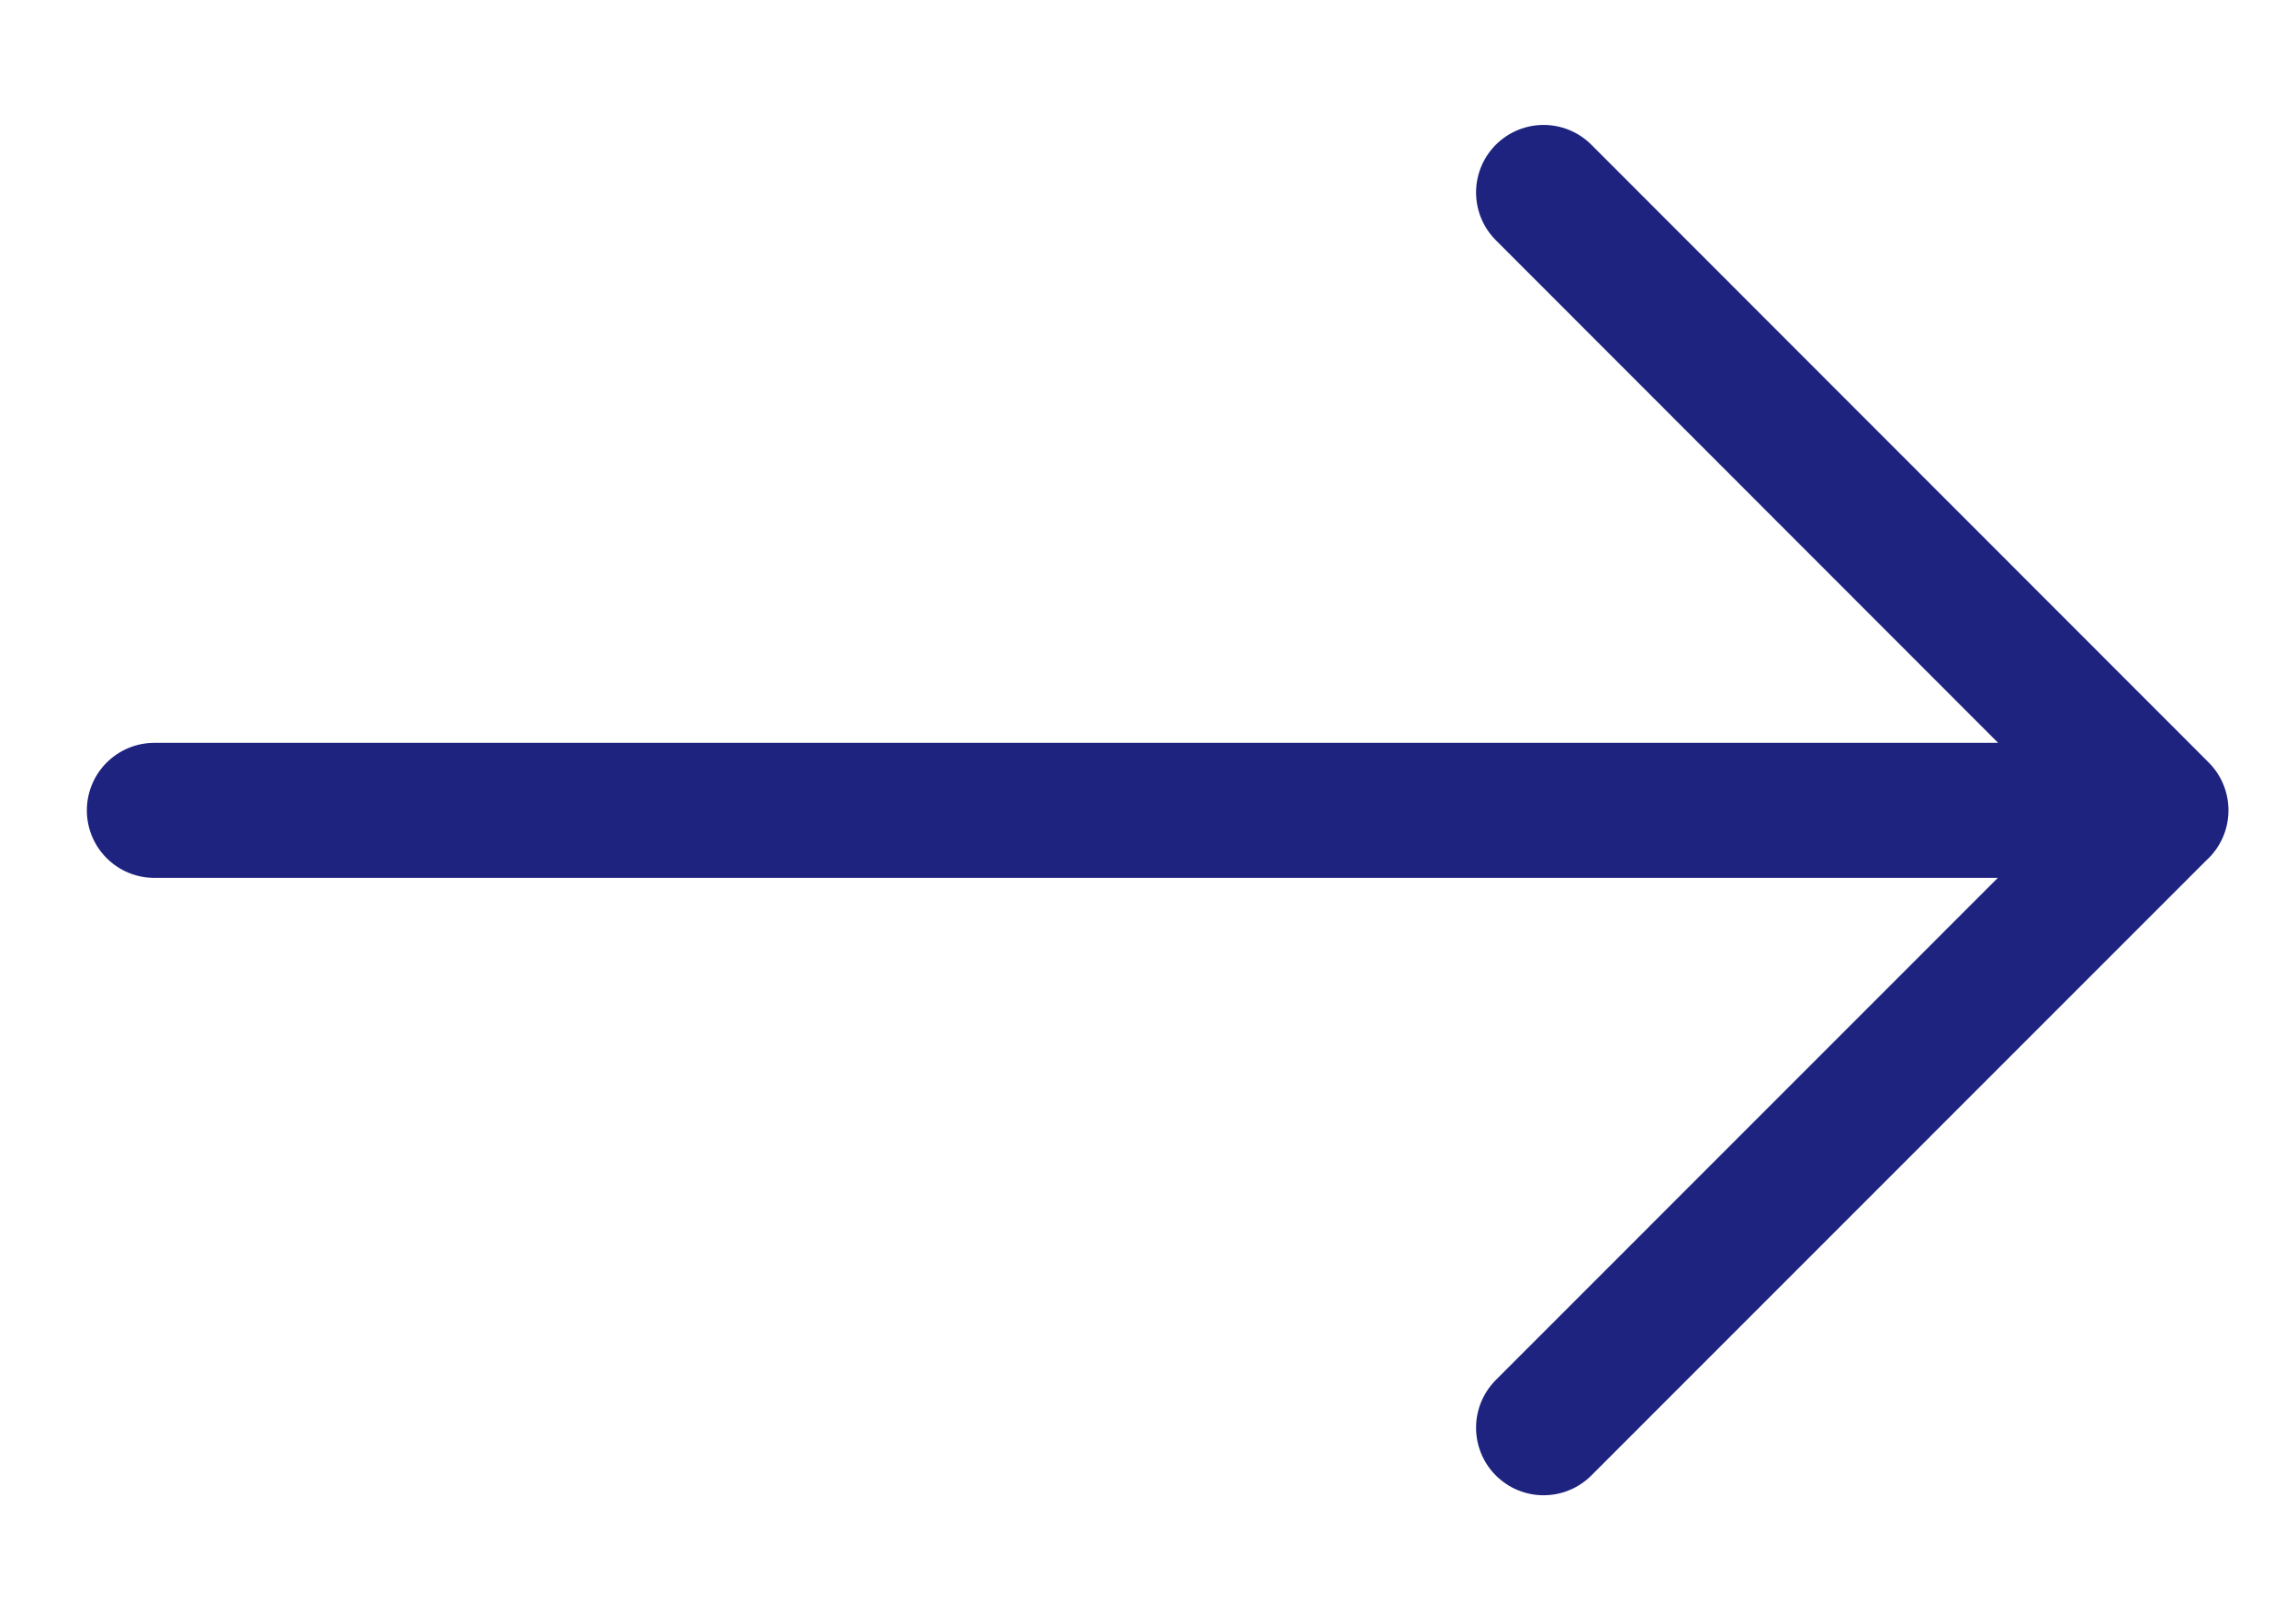 <svg width="17" height="12" viewBox="0 0 17 12" fill="none" xmlns="http://www.w3.org/2000/svg">
<path d="M11.429 1.425L16 5.999L11.429 10.571M1.143 6H16" stroke="#1E2380" stroke-linecap="round" stroke-linejoin="round"/>
</svg>
